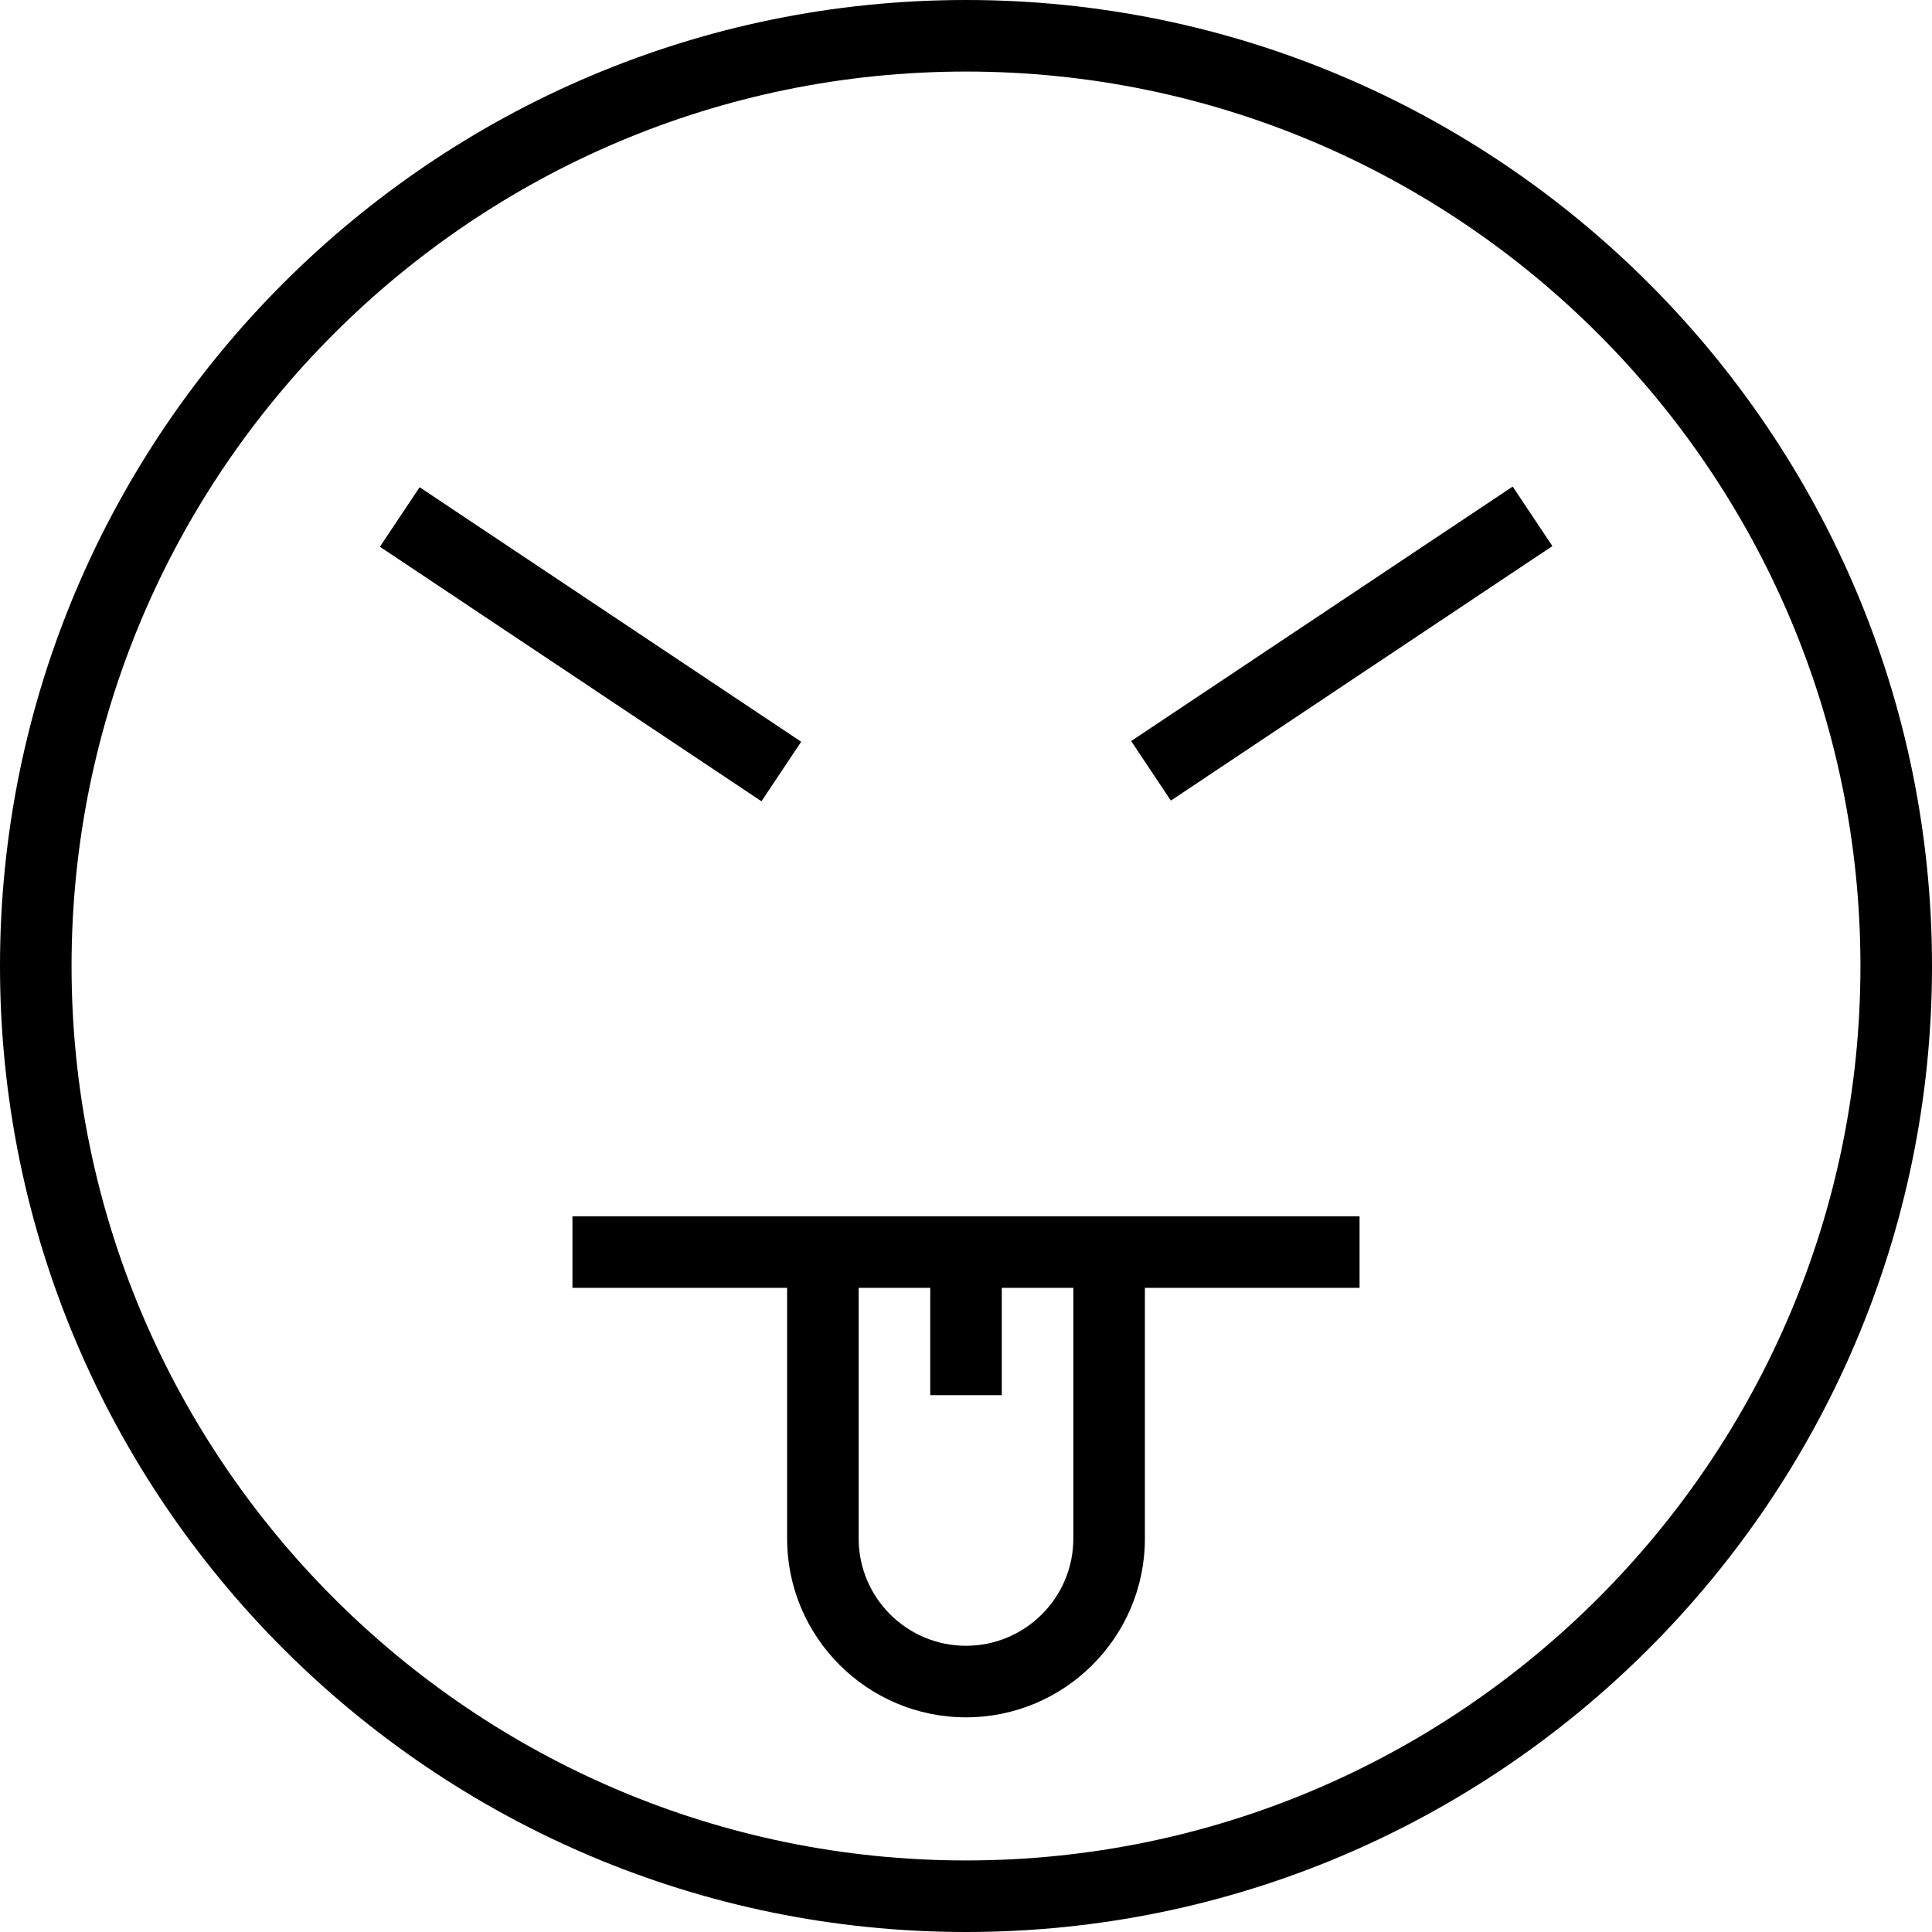 <?xml version="1.0" encoding="iso-8859-1"?>
<!-- Uploaded to: SVG Repo, www.svgrepo.com, Generator: SVG Repo Mixer Tools -->
<svg fill="#000000" version="1.1" id="Layer_1" xmlns="http://www.w3.org/2000/svg" xmlns:xlink="http://www.w3.org/1999/xlink" 
	 viewBox="0 0 512 512" xml:space="preserve">
<g>
	<g>
		<path d="M256,0C114.843,0,0,114.843,0,256c0,141.157,114.843,256,256,256s256-114.843,256-256C512,114.843,397.157,0,256,0z
			 M256,493.037C125.296,493.037,18.963,386.704,18.963,256C18.963,125.296,125.296,18.963,256,18.963S493.037,125.296,493.037,256
			C493.037,386.704,386.704,493.037,256,493.037z"/>
	</g>
</g>
<g>
	<g>
		<path d="M293.926,322.324h-28.444h-18.963h-28.444h-66.37v18.963h56.889v66.454c0,26.12,21.269,47.37,47.407,47.37
			s47.407-21.25,47.407-47.37v-66.454h56.889v-18.963H293.926z M284.444,407.741c0,15.667-12.759,28.407-28.444,28.407
			s-28.444-12.741-28.444-28.407v-66.454h18.963v28.444h18.963v-28.444h18.963V407.741z"/>
	</g>
</g>
<g>
	<g>
		
			<rect x="294.786" y="161.177" transform="matrix(0.832 -0.555 0.555 0.832 -34.948 225.895)" width="121.524" height="18.962"/>
	</g>
</g>
<g>
	<g>
		
			<rect x="146.98" y="109.899" transform="matrix(0.555 -0.832 0.832 0.555 -72.329 206.188)" width="18.964" height="121.534"/>
	</g>
</g>
</svg>